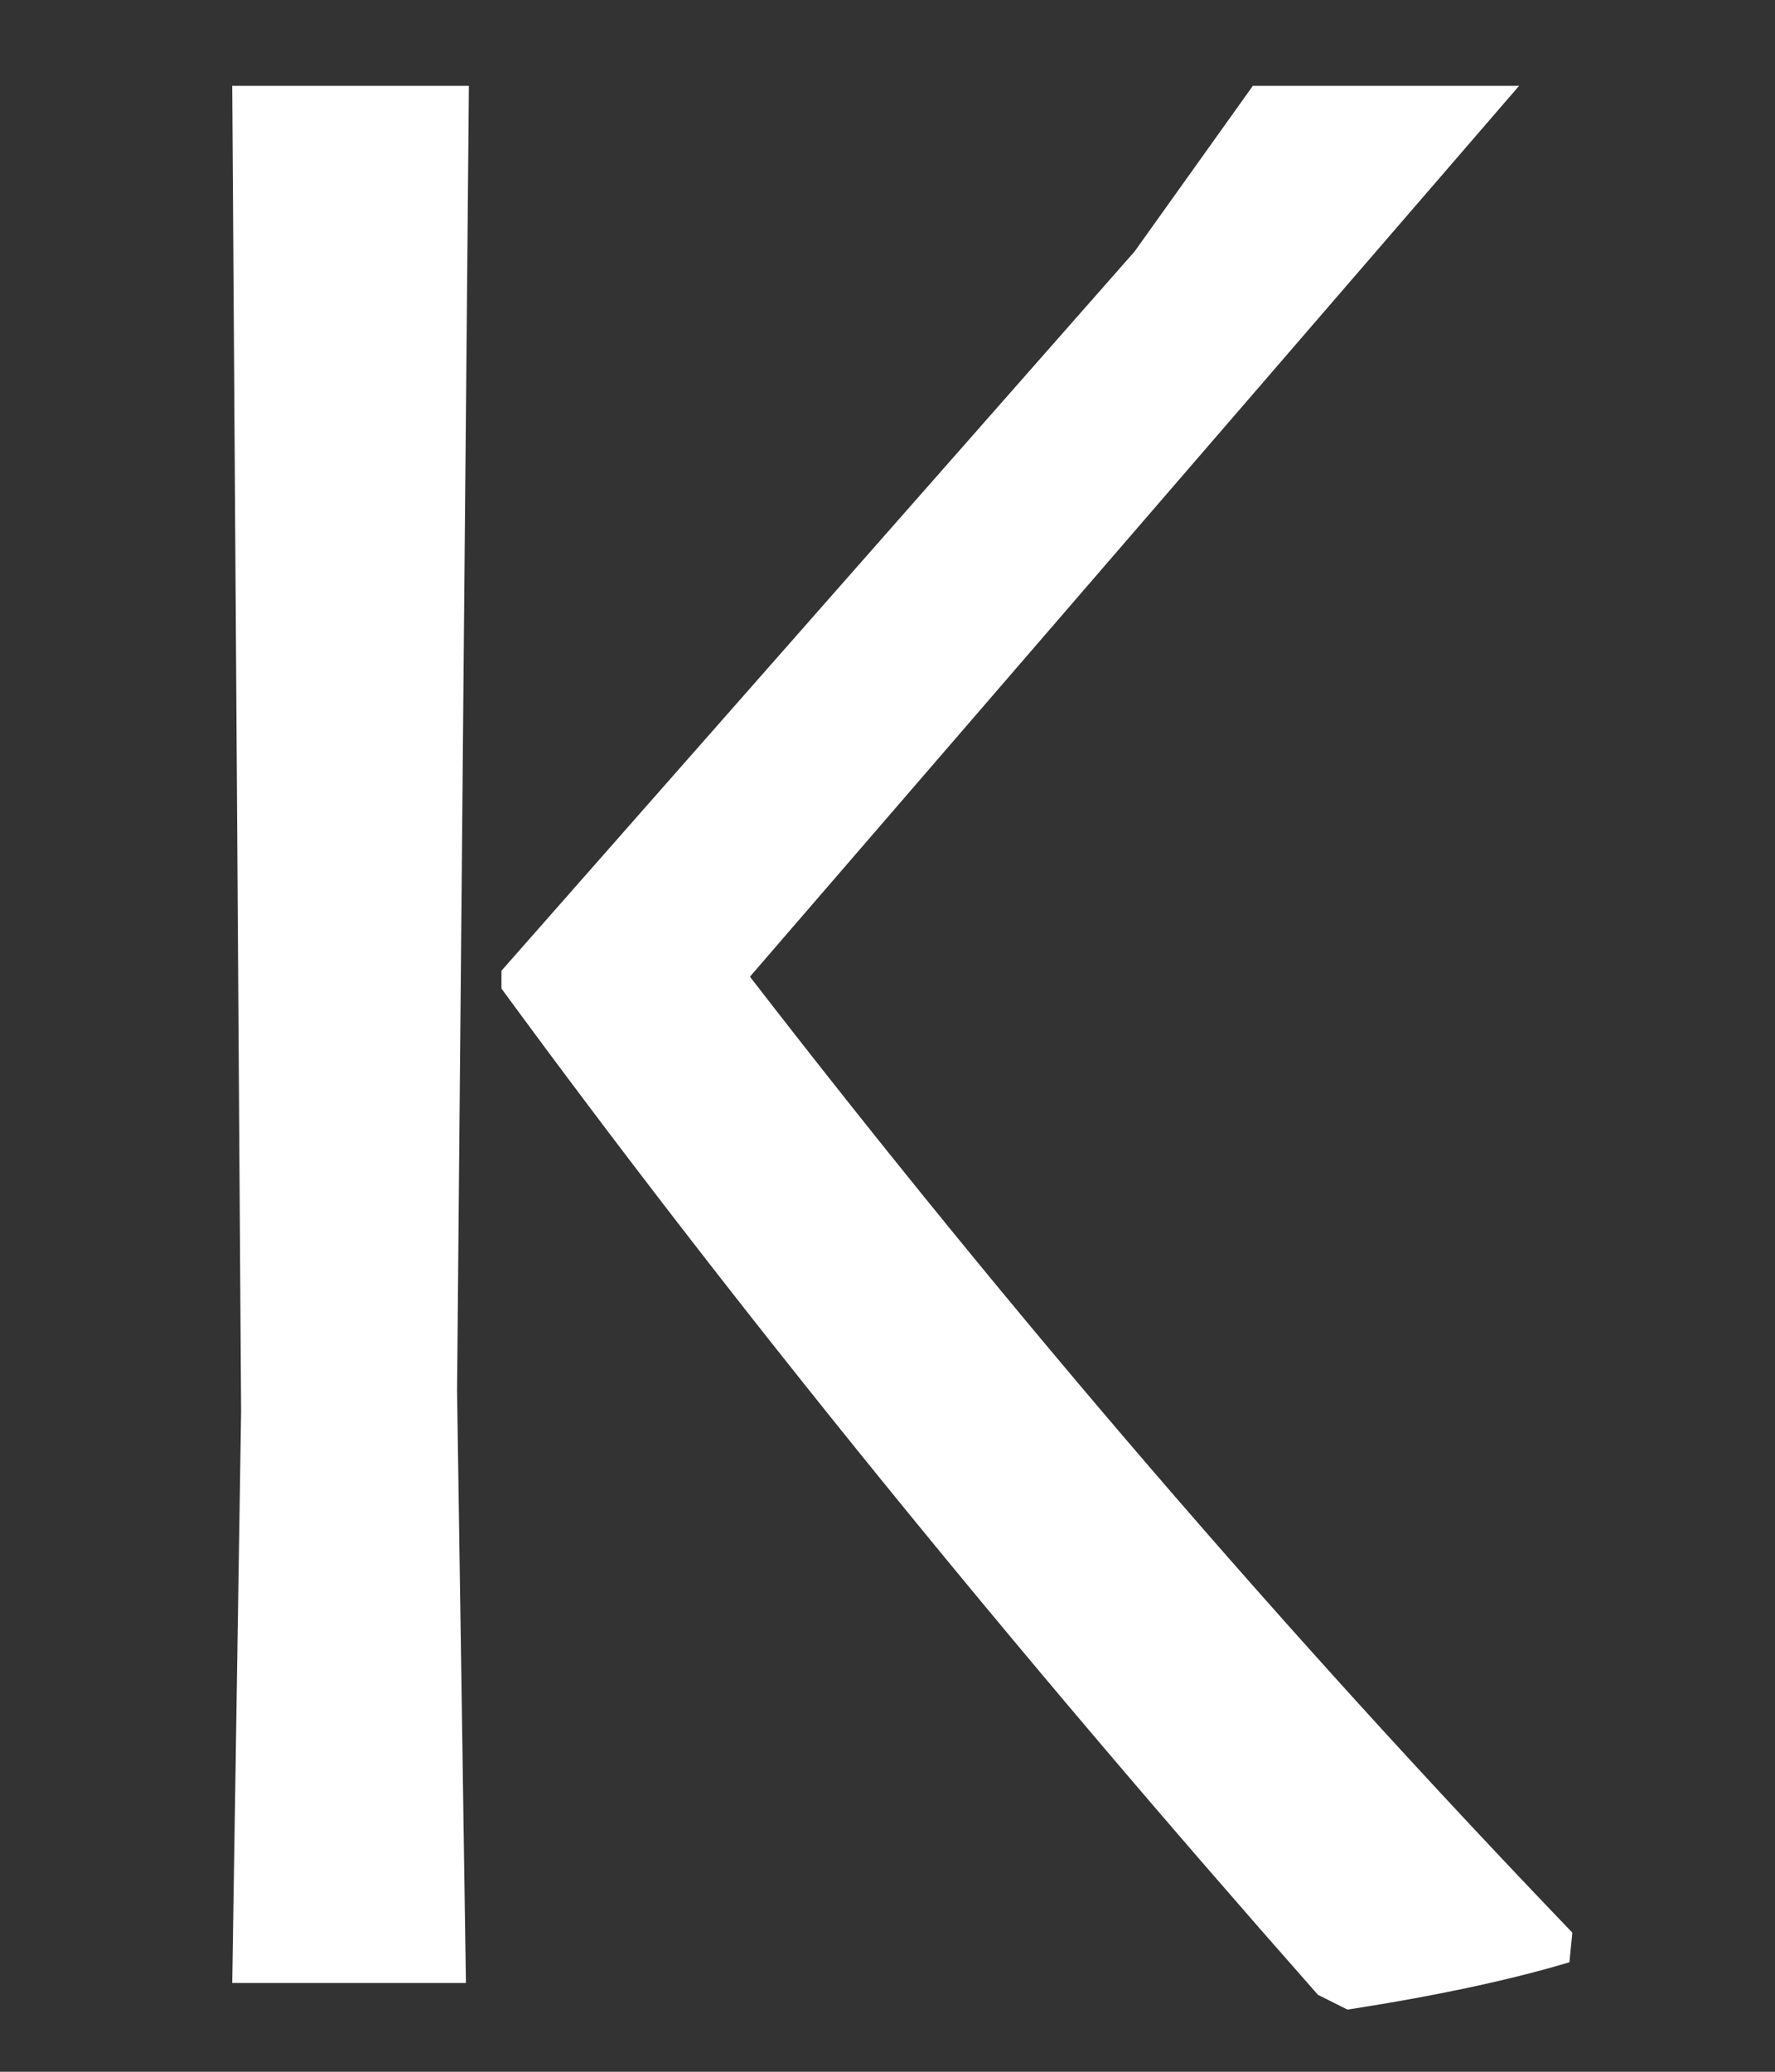 <svg version="1.2" baseProfile="tiny-ps" xmlns="http://www.w3.org/2000/svg" viewBox="0 0 120 140" width="120" height="140">
	<rect x="0" y="0" width="120" height="140" fill="#333333" stroke="none"/>
	<title>K-svg</title>
	<style>
		tspan { white-space:pre }
		.shp0 { fill: #fff }
	</style>
	<g id="Layer">
		<g id="Layer">
			<path id="Layer" class="shp0" d="M31.7 5.8L30.9 94L31.5 134L15.7 134L16.3 95.4L15.7 5.8L31.7 5.8ZM102.7 5.8L50.7 66L50.7 66C68.43 88.93 86.97 110.47 106.3 130.6L106.3 130.6L106.1 132.6L106.1 132.6C102.1 133.8 97.1 134.87 91.1 135.8L91.1 135.8L89.1 134.8L89.1 134.8C68.03 110.93 49.63 88.27 33.9 66.8L33.9 66.8L33.9 65.6L76.7 17L84.7 5.8L102.7 5.8Z" />
		</g>
	</g>
</svg>